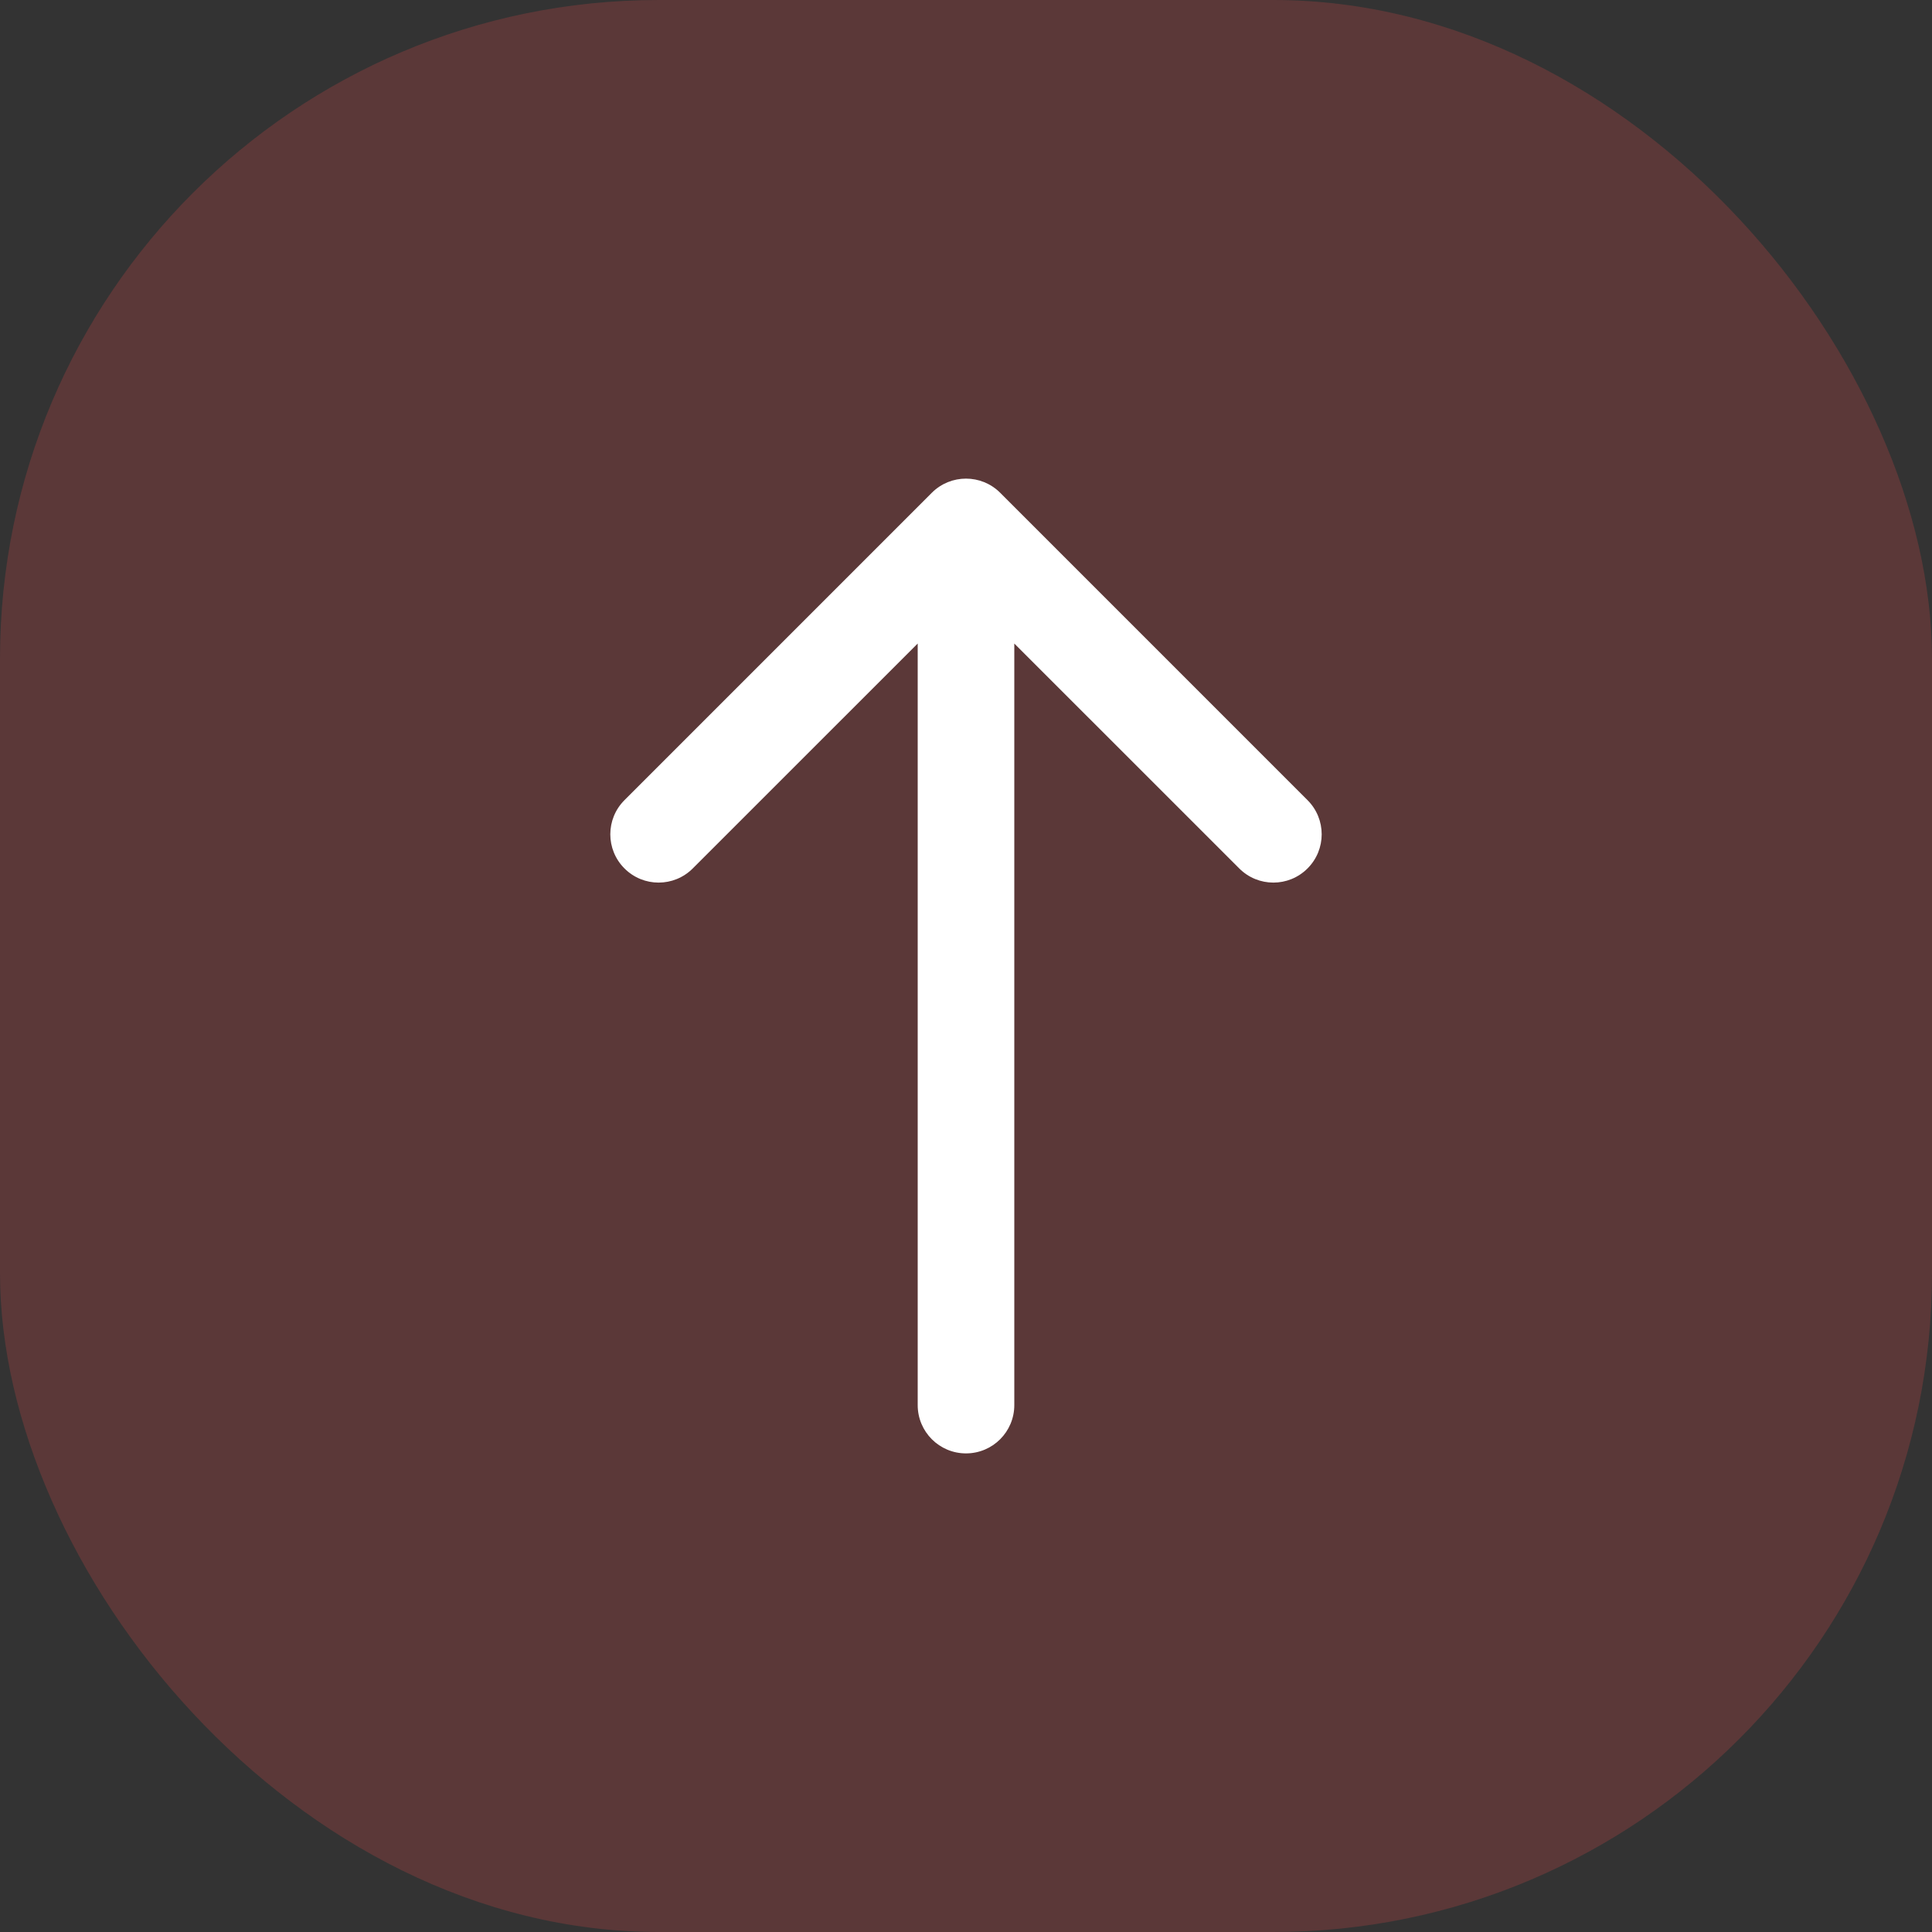<?xml version="1.0" encoding="UTF-8"?> <svg xmlns="http://www.w3.org/2000/svg" width="44" height="44" viewBox="0 0 44 44" fill="none"><rect x="0" y="0" width="44" height="44" fill="#333333" stroke="none"/><rect width="44" height="44" rx="15" fill="#FA4B4B" fill-opacity="0.2"></rect><path d="M20.9 32C20.9 32.608 21.392 33.1 22 33.1C22.608 33.1 23.1 32.608 23.1 32L20.9 32ZM22.778 11.222C22.348 10.793 21.652 10.793 21.222 11.222L14.222 18.223C13.792 18.652 13.792 19.349 14.222 19.778C14.651 20.208 15.348 20.208 15.777 19.778L22 13.556L28.223 19.778C28.652 20.208 29.349 20.208 29.778 19.778C30.208 19.349 30.208 18.652 29.778 18.223L22.778 11.222ZM23.1 32L23.1 12L20.9 12L20.9 32L23.1 32Z" fill="white"></path></svg> 